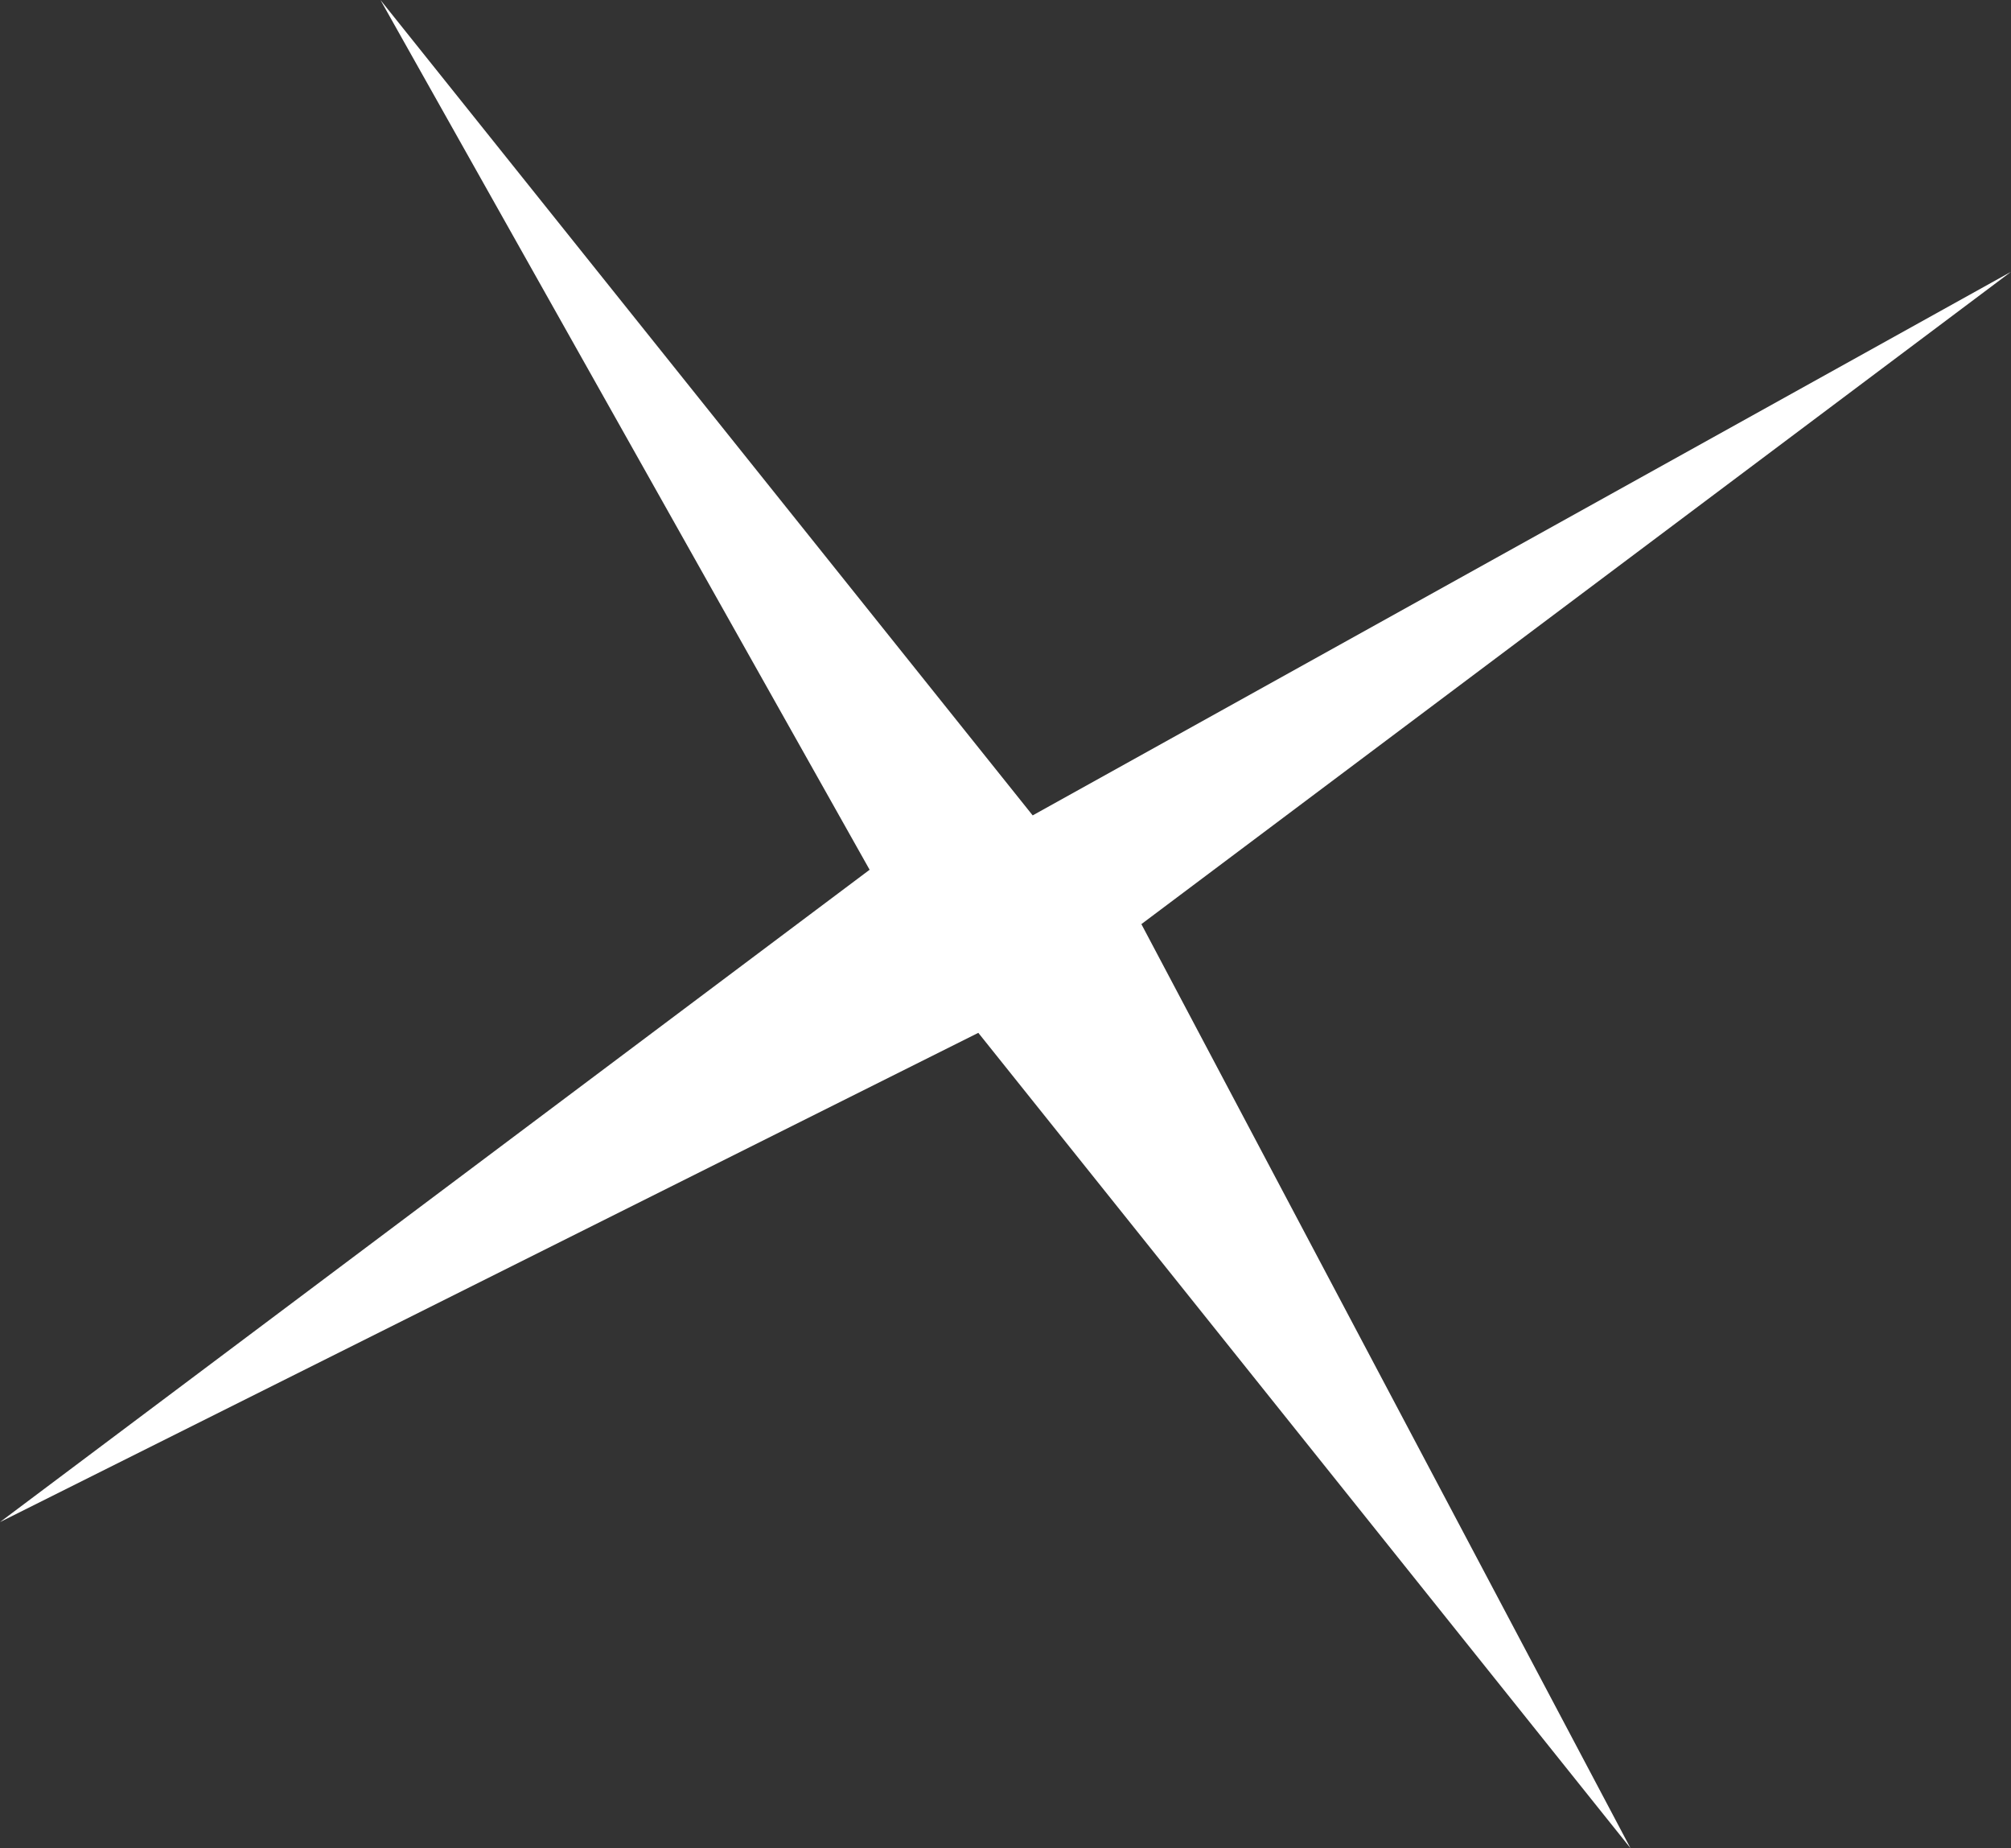 <?xml version="1.0" encoding="UTF-8" standalone="no"?>
<svg xmlns:xlink="http://www.w3.org/1999/xlink" height="1.7px" width="1.85px" xmlns="http://www.w3.org/2000/svg">
  <rect width="100%" height="100%" fill="#333333" stroke="none"/>
  <g transform="matrix(1.0, 0.0, 0.0, 1.0, 0.0, 0.0)">
    <path d="M0.35 0.0 L0.95 0.75 1.85 0.25 1.05 0.85 1.5 1.7 0.9 0.95 0.0 1.4 0.8 0.8 0.35 0.0" fill="#ffffff" fill-rule="evenodd" stroke="none"/>
  </g>
</svg>
